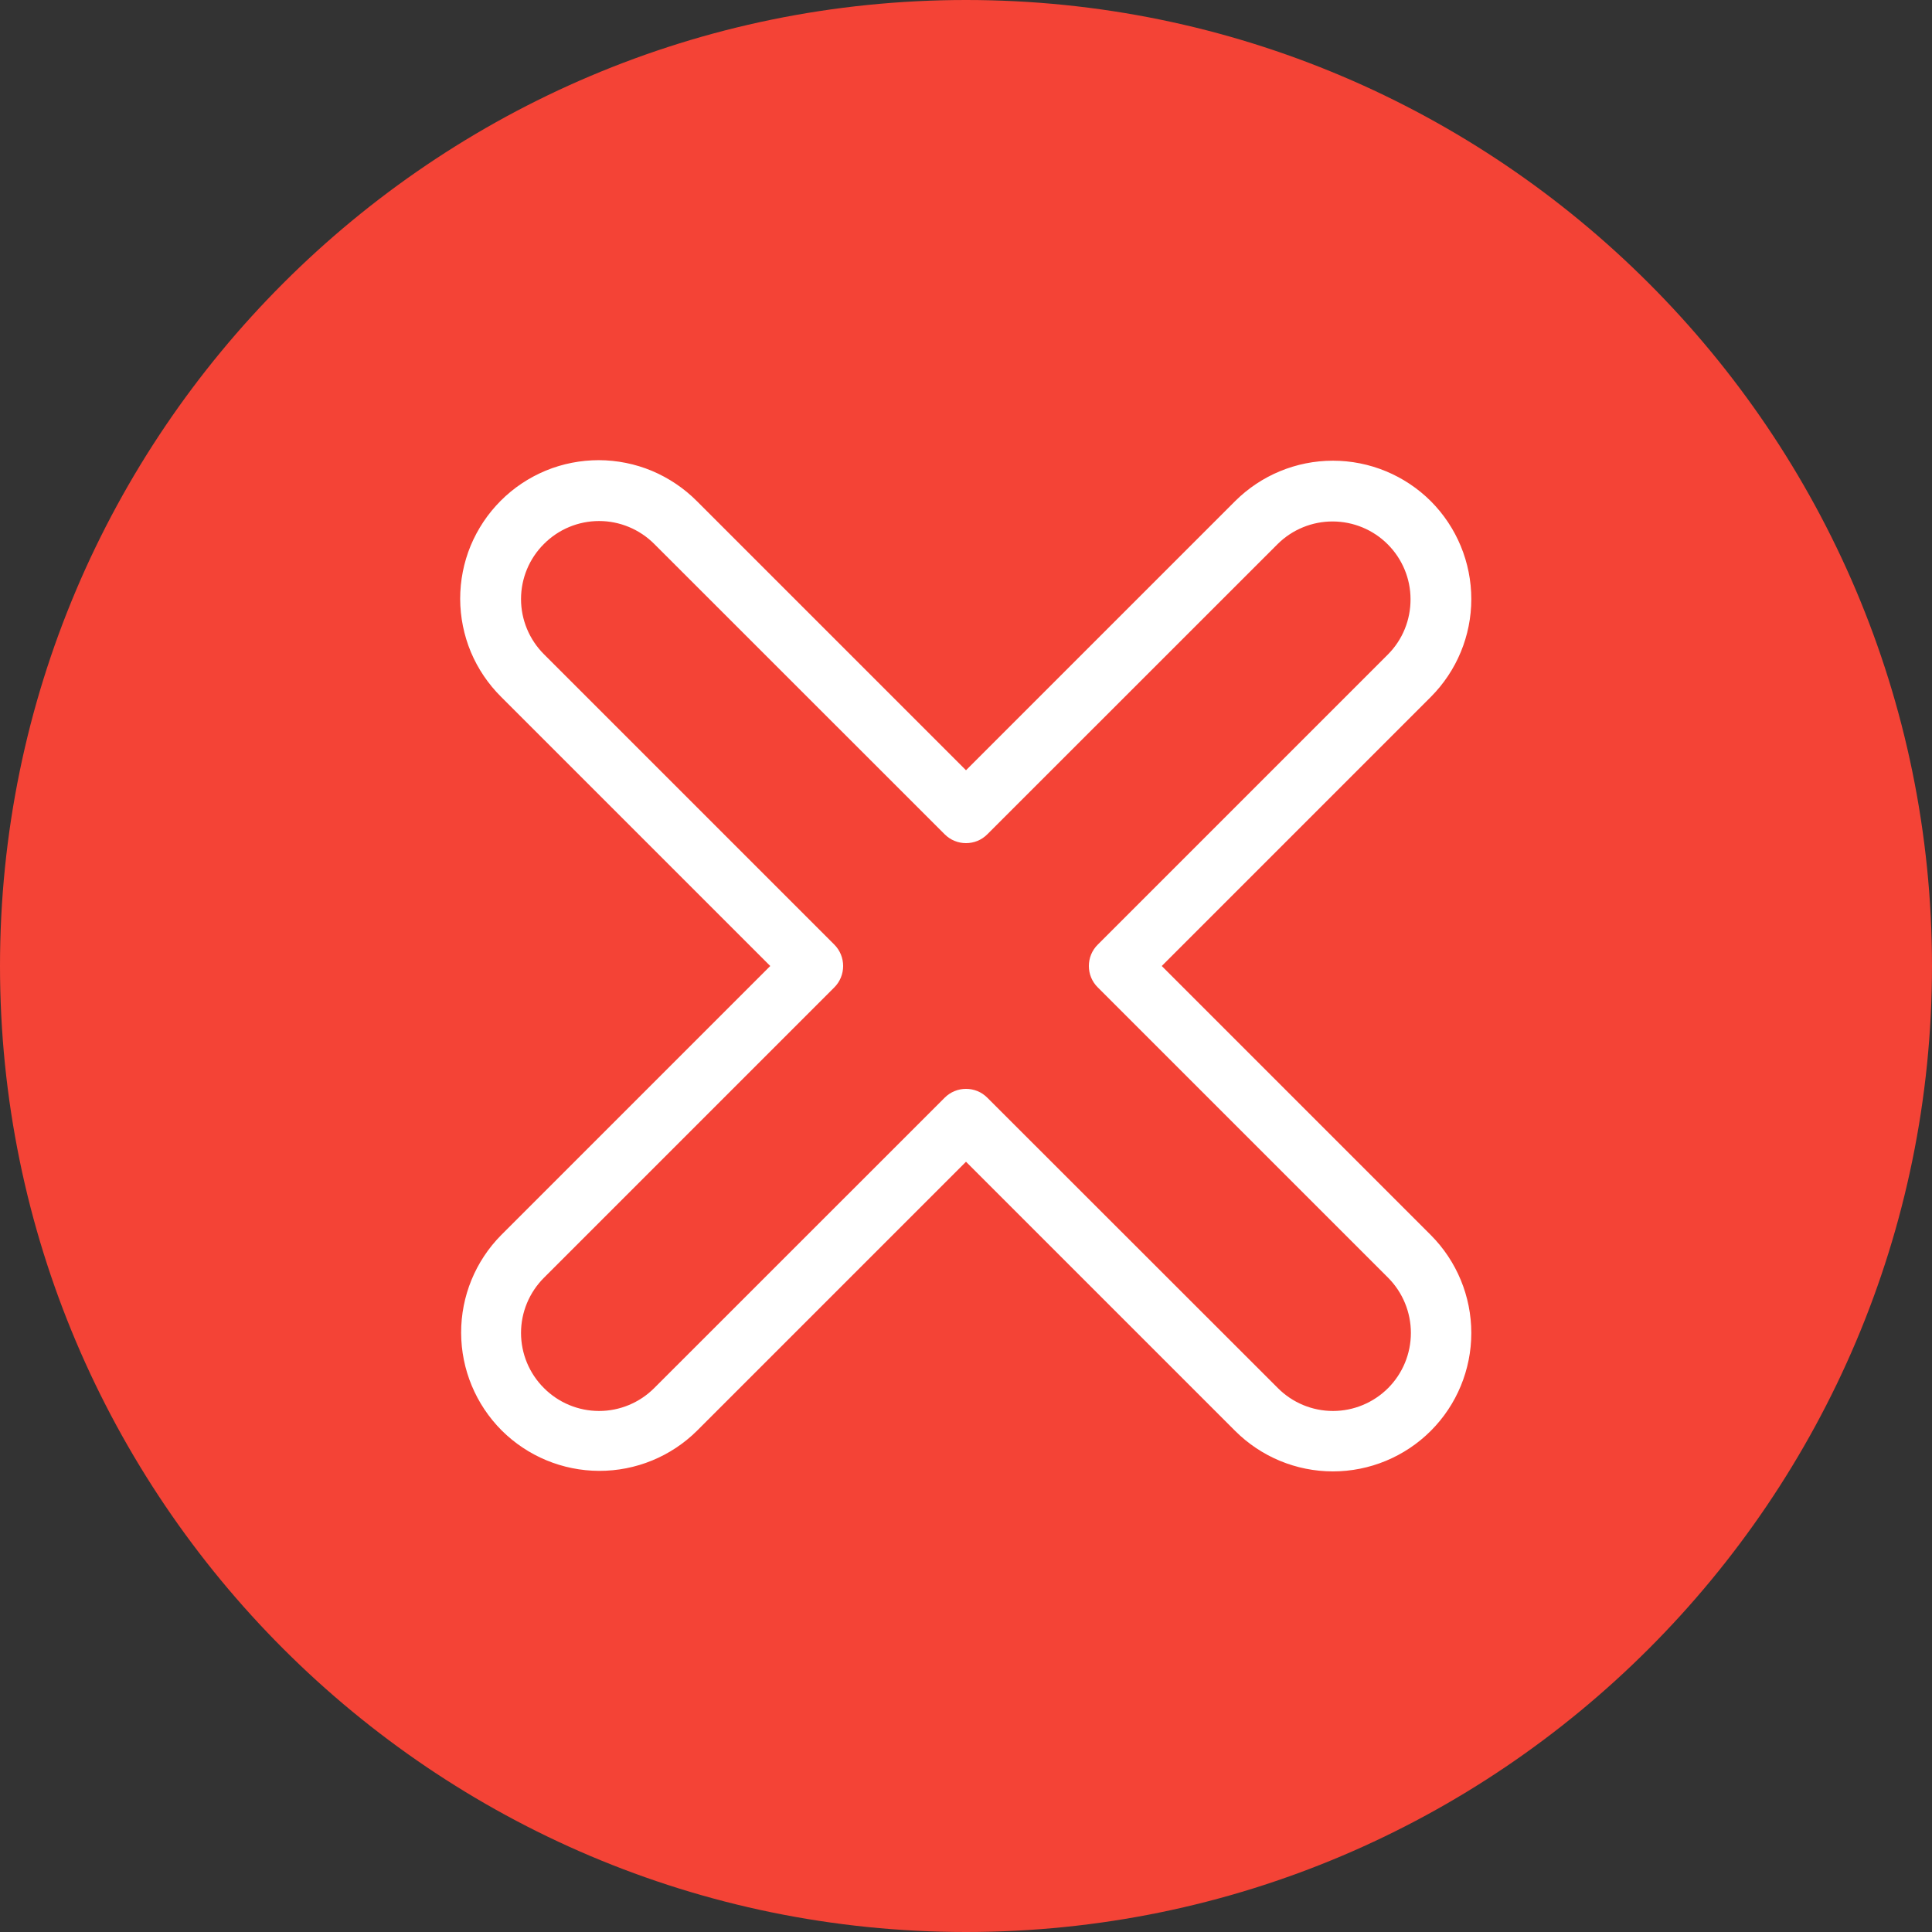 <svg width="22" height="22" viewBox="0 0 22 22" fill="none" xmlns="http://www.w3.org/2000/svg">
<rect x="0" y="0" width="22" height="22" fill="#333333" stroke="none"/>
<g clip-path="url(#clip0_3744_693)">
<circle cx="10.621" cy="10.242" r="8.724" fill="white"/>
<path fill-rule="evenodd" clip-rule="evenodd" d="M11 0C4.934 0 0 4.934 0 11C0 17.066 4.934 22 11 22C17.066 22 22 17.066 22 11C22 4.934 17.066 0 11 0ZM13.229 11L16.293 14.064C16.588 14.36 16.754 14.761 16.754 15.179C16.754 15.597 16.588 15.998 16.293 16.293C15.997 16.589 15.596 16.755 15.178 16.755C14.76 16.755 14.36 16.589 14.064 16.293L11 13.229L7.936 16.293C7.64 16.586 7.24 16.75 6.823 16.749C6.406 16.748 6.007 16.582 5.712 16.288C5.418 15.993 5.252 15.594 5.251 15.177C5.25 14.76 5.414 14.36 5.707 14.064L8.771 11L5.707 7.936C5.56 7.79 5.442 7.616 5.362 7.425C5.282 7.233 5.241 7.028 5.24 6.82C5.24 6.612 5.28 6.407 5.359 6.215C5.439 6.023 5.555 5.849 5.702 5.702C5.848 5.555 6.023 5.439 6.215 5.359C6.407 5.28 6.612 5.24 6.82 5.24C7.027 5.241 7.233 5.282 7.424 5.362C7.616 5.443 7.79 5.56 7.936 5.707L11 8.771L14.064 5.707C14.36 5.412 14.76 5.246 15.178 5.246C15.596 5.246 15.997 5.412 16.293 5.707C16.588 6.003 16.754 6.404 16.754 6.822C16.754 7.24 16.588 7.64 16.293 7.936L13.229 11ZM15.807 15.806C15.64 15.973 15.414 16.067 15.179 16.067C14.943 16.067 14.717 15.973 14.551 15.806L11.243 12.5C11.211 12.468 11.173 12.442 11.132 12.425C11.09 12.408 11.045 12.399 11 12.399C10.955 12.399 10.91 12.408 10.869 12.425C10.827 12.442 10.789 12.468 10.757 12.5L7.45 15.806C7.283 15.973 7.057 16.067 6.822 16.067C6.586 16.067 6.36 15.973 6.194 15.806C6.027 15.64 5.933 15.414 5.933 15.178C5.933 14.943 6.027 14.717 6.194 14.55L9.501 11.243C9.565 11.179 9.601 11.091 9.601 11C9.601 10.909 9.565 10.821 9.501 10.757L6.194 7.45C6.027 7.283 5.933 7.057 5.933 6.822C5.933 6.586 6.027 6.36 6.194 6.194C6.36 6.027 6.586 5.933 6.822 5.933C7.057 5.933 7.283 6.027 7.45 6.194L10.757 9.5C10.789 9.532 10.827 9.558 10.869 9.575C10.91 9.592 10.955 9.601 11 9.601C11.045 9.601 11.09 9.592 11.132 9.575C11.173 9.558 11.211 9.532 11.243 9.5L14.55 6.194C14.717 6.029 14.943 5.937 15.177 5.938C15.412 5.939 15.636 6.032 15.802 6.198C15.968 6.364 16.062 6.589 16.062 6.823C16.063 7.058 15.972 7.283 15.807 7.45L12.5 10.757C12.435 10.821 12.399 10.909 12.399 11C12.399 11.091 12.435 11.179 12.5 11.243L15.807 14.55C15.973 14.717 16.066 14.943 16.066 15.178C16.066 15.414 15.973 15.639 15.807 15.806H15.807Z" fill="#F44336"/>
</g>
<defs>
<clipPath id="clip0_3744_693">
<rect width="22" height="22" fill="white"/>
</clipPath>
</defs>
</svg>
